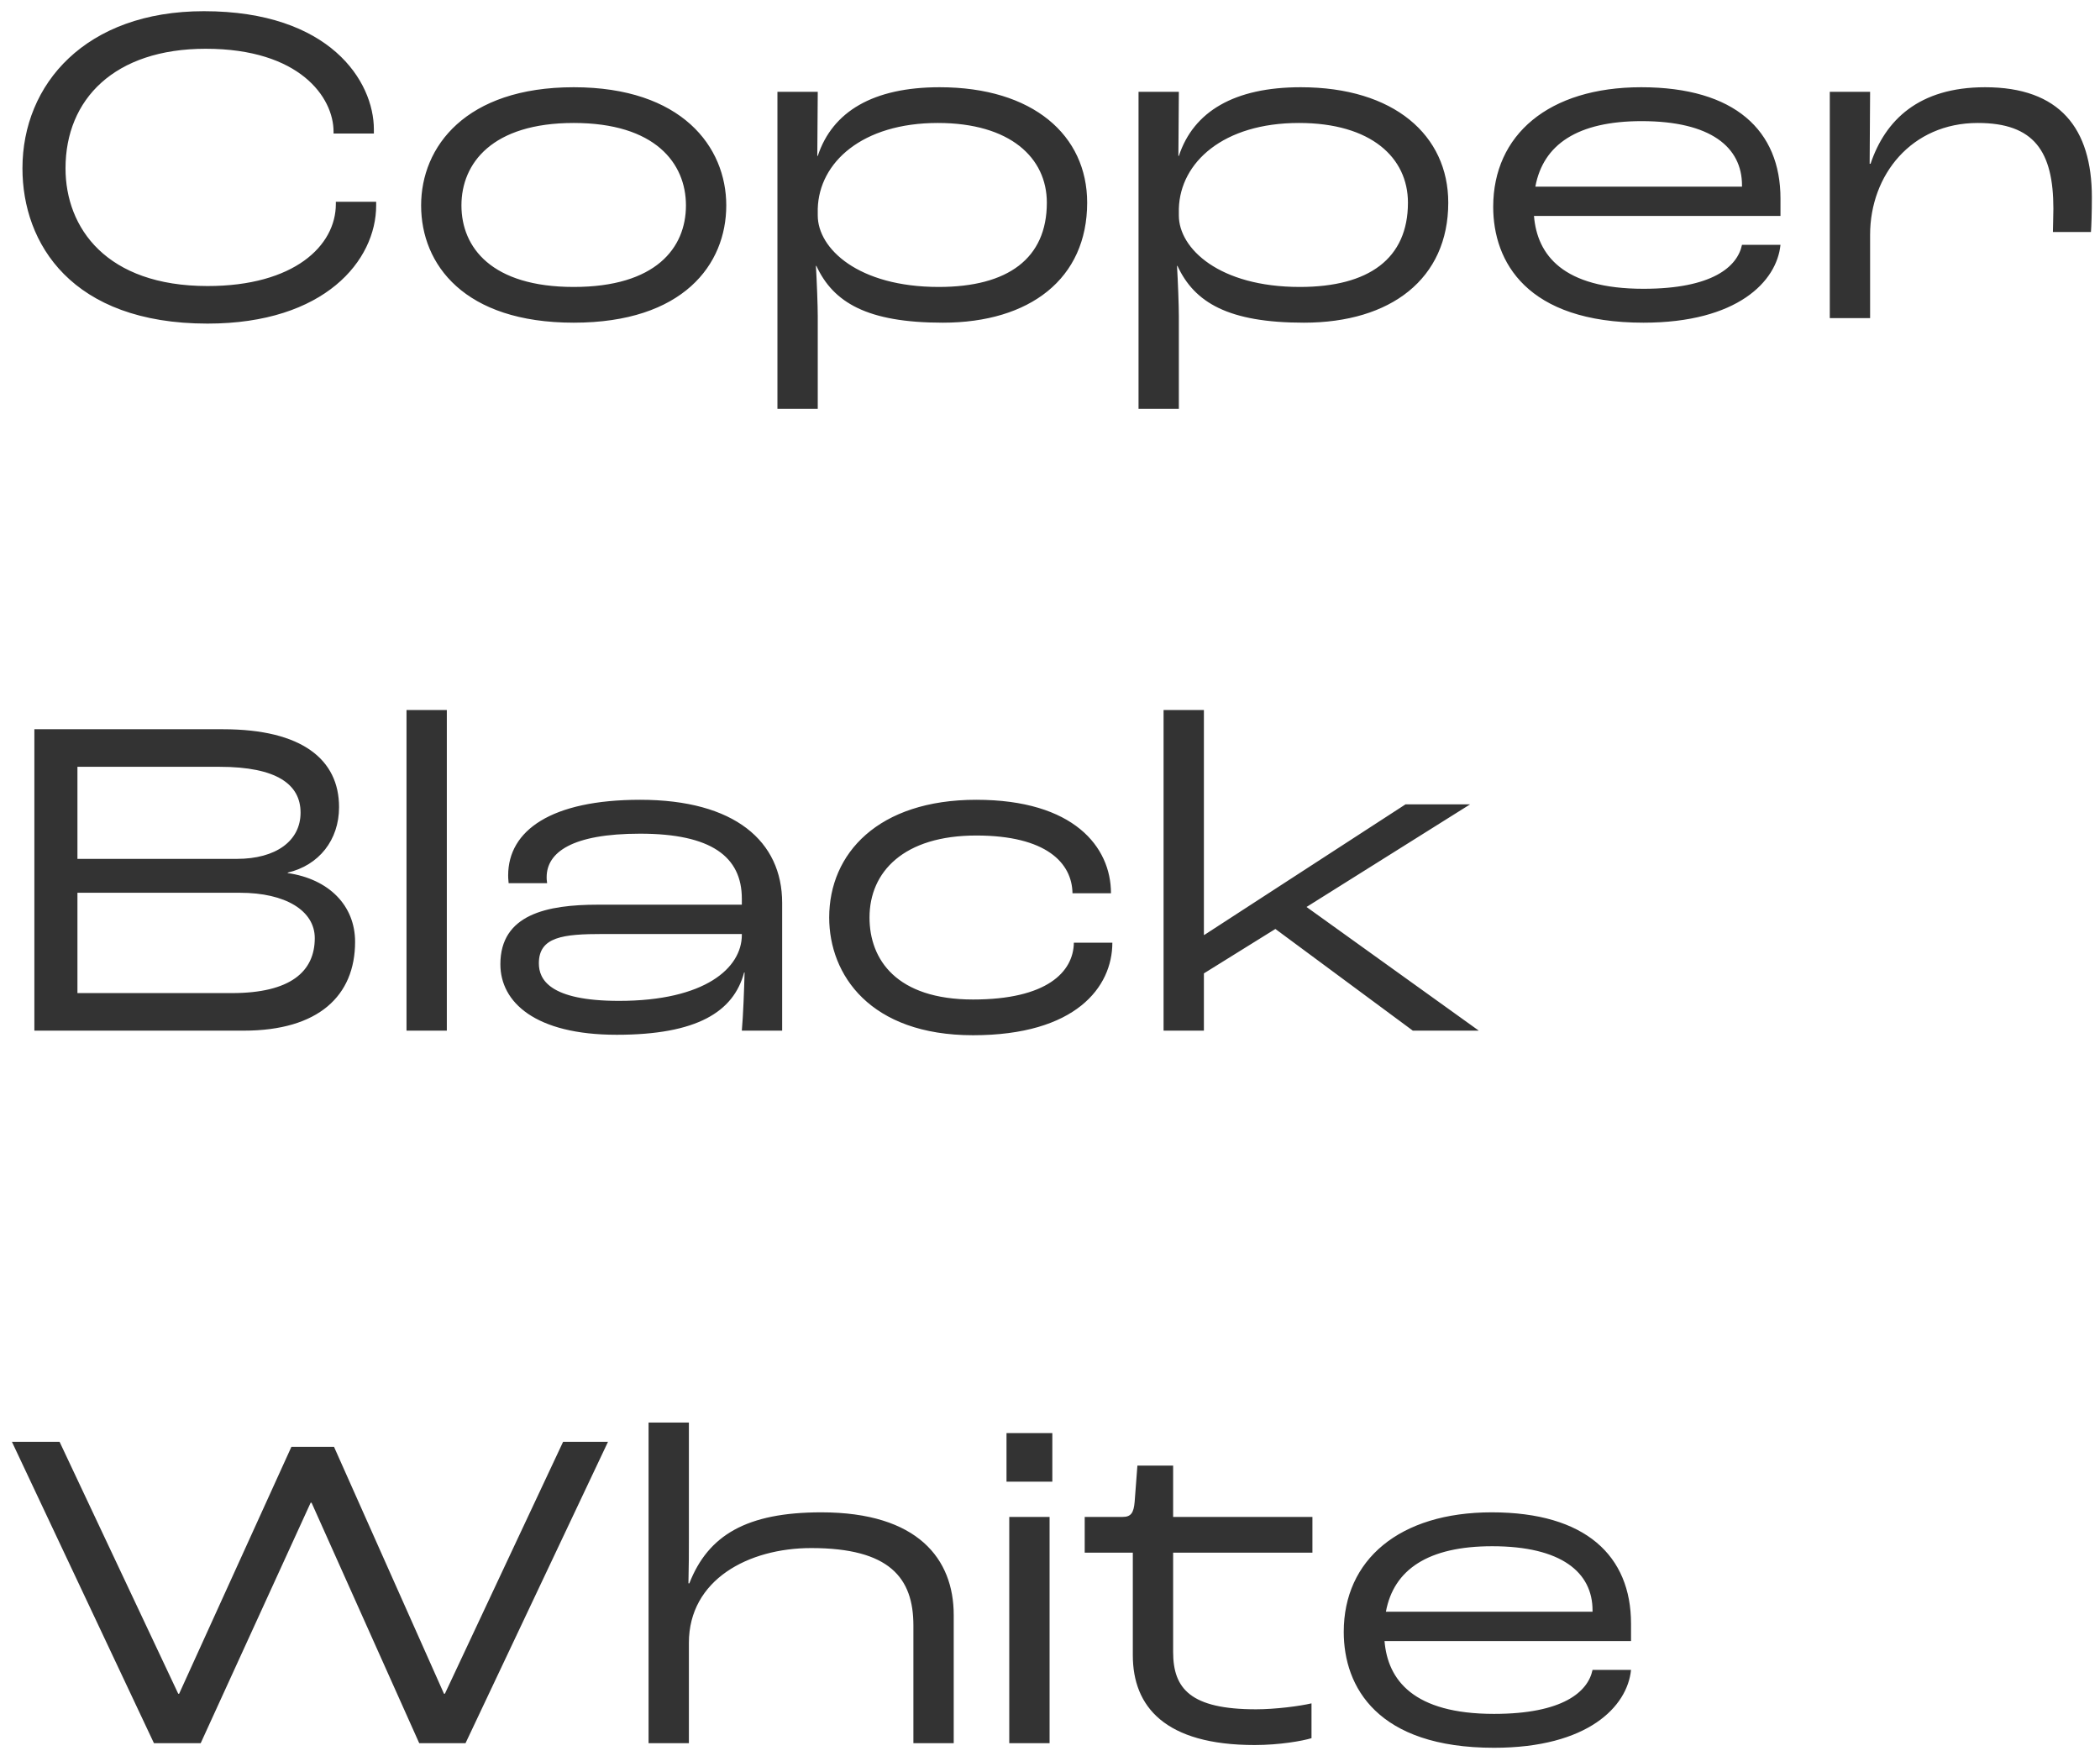 <svg width="165" height="138" viewBox="0 0 165 138" fill="none" xmlns="http://www.w3.org/2000/svg">
<path d="M16.308 25.432C5.616 25.432 1.764 19.132 1.764 13.228C1.764 6.604 6.732 0.88 16.02 0.88C25.92 0.88 29.376 6.388 29.376 10.168V10.492H26.208V10.348C26.208 7.648 23.544 3.832 16.164 3.832C9 3.832 5.148 7.792 5.148 13.228C5.148 17.908 8.352 22.48 16.308 22.48C23.112 22.48 26.388 19.312 26.388 16.036V15.856H29.556V16.144C29.556 20.464 25.524 25.432 16.308 25.432ZM45.076 25.36C36.472 25.36 33.088 20.788 33.088 16.144C33.088 11.536 36.58 6.856 45.076 6.856C53.572 6.856 57.064 11.536 57.064 16.144C57.064 20.788 53.68 25.36 45.076 25.36ZM45.076 22.552C51.52 22.552 53.896 19.492 53.896 16.144C53.896 12.832 51.484 9.664 45.076 9.664C38.668 9.664 36.256 12.832 36.256 16.144C36.256 19.456 38.632 22.552 45.076 22.552ZM61.084 32.128V7.216H64.252L64.216 12.256H64.252C65.404 8.764 68.608 6.856 73.828 6.856C81.172 6.856 85.42 10.636 85.42 15.928C85.42 21.904 80.92 25.36 74.08 25.36C68.14 25.36 65.476 23.776 64.144 20.896H64.108C64.18 22.12 64.252 24.028 64.252 24.856V32.128H61.084ZM73.756 22.552C79.192 22.552 82.252 20.32 82.252 15.928C82.252 12.4 79.372 9.664 73.684 9.664C67.744 9.664 64.36 12.76 64.252 16.396V16.936C64.252 19.528 67.42 22.552 73.756 22.552ZM89.456 32.128V7.216H92.624L92.588 12.256H92.624C93.775 8.764 96.98 6.856 102.2 6.856C109.544 6.856 113.792 10.636 113.792 15.928C113.792 21.904 109.292 25.36 102.452 25.36C96.511 25.36 93.847 23.776 92.516 20.896H92.48C92.552 22.12 92.624 24.028 92.624 24.856V32.128H89.456ZM102.128 22.552C107.564 22.552 110.624 20.32 110.624 15.928C110.624 12.4 107.744 9.664 102.056 9.664C96.115 9.664 92.731 12.76 92.624 16.396V16.936C92.624 19.528 95.791 22.552 102.128 22.552ZM139.895 15.604V16.972H120.527C120.779 20.032 122.795 22.696 129.131 22.696C134.531 22.696 136.511 20.968 136.871 19.24H139.895C139.607 22.12 136.511 25.36 129.131 25.36C119.951 25.36 117.323 20.572 117.323 16.252C117.323 10.6 121.679 6.856 128.951 6.856C136.331 6.856 139.895 10.276 139.895 15.604ZM136.871 14.668V14.56C136.871 11.572 134.423 9.52 128.987 9.52C123.947 9.52 121.247 11.356 120.635 14.668H136.871ZM143.769 25V7.216H146.937L146.901 12.868H146.973C148.125 9.448 150.753 6.856 155.973 6.856C161.841 6.856 164.361 10.096 164.361 15.496C164.361 16.72 164.325 17.764 164.289 18.232H161.301C161.301 17.8 161.337 17.008 161.337 16.396C161.337 11.896 159.825 9.664 155.397 9.664C150.177 9.664 146.937 13.768 146.937 18.448V25H143.769ZM2.7 81V57.312H17.532C23.724 57.312 26.64 59.688 26.64 63.432C26.64 66.024 25.056 68.004 22.608 68.58V68.616C25.848 69.084 27.9 71.172 27.9 74.016C27.9 78.264 25.02 81 19.152 81H2.7ZM6.084 67.5H18.612C21.672 67.5 23.616 66.096 23.616 63.864C23.616 61.668 21.78 60.264 17.244 60.264H6.084V67.5ZM6.084 78.048H18.216C22.824 78.048 24.732 76.356 24.732 73.728C24.732 71.568 22.428 70.164 18.864 70.164H6.084V78.048ZM31.94 81V55.8H35.108V81H31.94ZM48.459 81.324C42.051 81.324 39.315 78.768 39.315 75.78C39.315 71.856 42.987 71.1 46.983 71.1H58.287V70.632C58.287 67.32 55.875 65.52 50.295 65.52C44.931 65.52 42.951 66.996 42.951 68.94C42.951 69.048 42.951 69.156 42.987 69.408H39.963C39.927 69.084 39.927 68.868 39.927 68.796C39.927 65.268 43.311 62.856 50.295 62.856C57.747 62.856 61.455 66.132 61.455 70.956V81H58.287C58.395 79.776 58.467 77.796 58.503 76.428H58.467C57.639 79.524 54.759 81.324 48.459 81.324ZM48.639 78.66C55.407 78.66 58.287 76.068 58.287 73.476V73.404H47.379C44.247 73.404 42.339 73.62 42.339 75.708C42.339 76.968 43.167 78.66 48.639 78.66ZM76.455 81.36C68.355 81.36 65.151 76.608 65.151 72.108C65.151 67.068 69.003 62.856 76.707 62.856C84.375 62.856 87.291 66.564 87.291 70.2H84.267C84.231 67.824 82.215 65.664 76.707 65.664C71.019 65.664 68.319 68.508 68.319 72.108C68.319 75.42 70.443 78.552 76.455 78.552C82.251 78.552 84.339 76.392 84.375 74.088H87.399C87.399 77.58 84.519 81.36 76.455 81.36ZM91.424 81V55.8H94.592V73.476H94.628L110.432 63.216H115.508L102.656 71.28L116.192 81H111.008L100.208 73.008L94.592 76.5V81H91.424ZM12.096 137L0.936 113.312H4.68L14.004 133.112H14.076L22.896 113.708H26.244L34.884 133.112H34.956L44.244 113.312H47.772L36.576 137H32.94L24.48 118.1H24.408L15.768 137H12.096ZM50.959 137V111.8H54.127V120.944C54.127 122.168 54.127 122.852 54.091 124.436H54.163C55.639 120.656 58.663 118.856 64.531 118.856C72.127 118.856 74.935 122.528 74.935 126.92V137H71.767V127.748C71.767 124.004 69.895 121.664 63.739 121.664C58.807 121.664 54.127 124.148 54.127 129.116V137H50.959ZM79.083 116.444V112.628H82.683V116.444H79.083ZM79.299 137V119.216H82.467V137H79.299ZM98.583 137.144C91.527 137.144 89.007 134.12 89.007 130.088V122.024H85.227V119.216H88.215C88.863 119.216 89.079 118.892 89.151 118.028L89.367 115.184H92.175V119.216H103.119V122.024H92.175V129.836C92.175 132.716 93.543 134.336 98.691 134.336C100.203 134.336 102.147 134.084 103.047 133.868V136.604C102.363 136.82 100.527 137.144 98.583 137.144ZM128.152 127.604V128.972H108.784C109.036 132.032 111.052 134.696 117.388 134.696C122.788 134.696 124.768 132.968 125.128 131.24H128.152C127.864 134.12 124.768 137.36 117.388 137.36C108.208 137.36 105.58 132.572 105.58 128.252C105.58 122.6 109.936 118.856 117.208 118.856C124.588 118.856 128.152 122.276 128.152 127.604ZM125.128 126.668V126.56C125.128 123.572 122.68 121.52 117.244 121.52C112.204 121.52 109.504 123.356 108.892 126.668H125.128Z" fill="#333333"/>
</svg>
